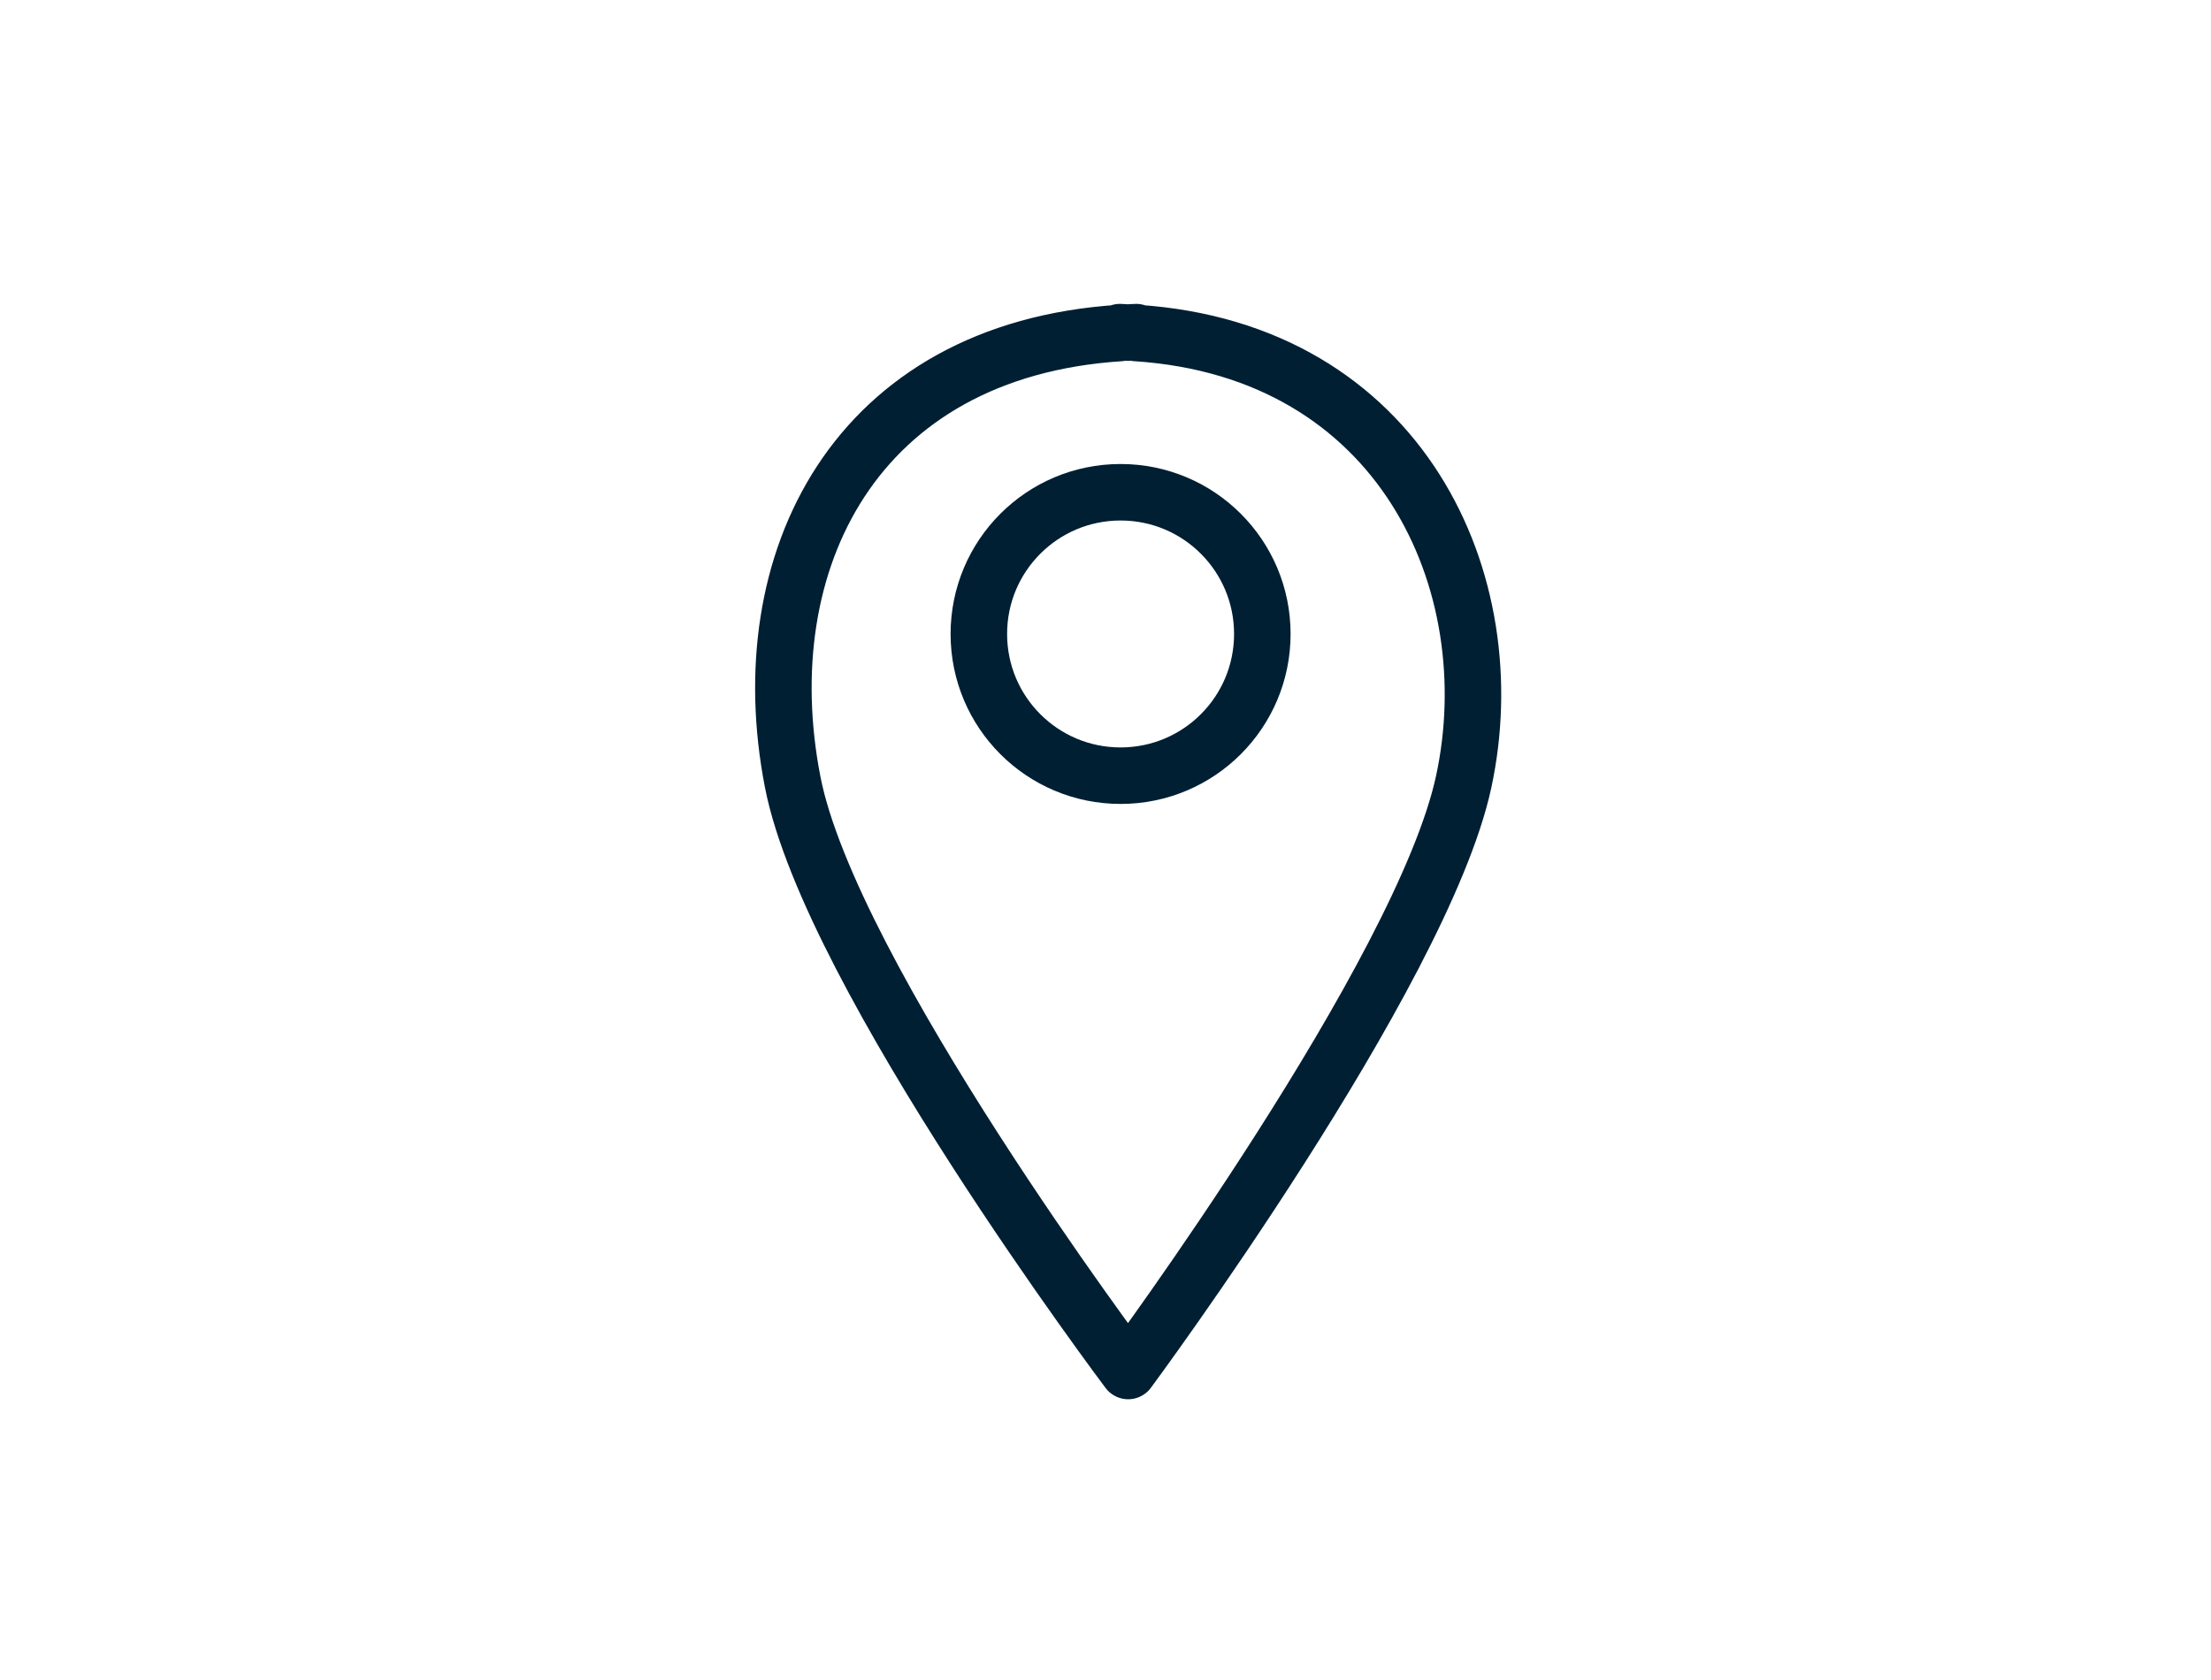 <?xml version="1.0" encoding="UTF-8"?>
<svg id="_レイヤー_1" data-name="レイヤー 1" xmlns="http://www.w3.org/2000/svg" viewBox="0 0 195.61 148.7">
  <defs>
    <style>
      .cls-1 {
        fill: none;
        stroke: #001f33;
        stroke-linecap: round;
        stroke-linejoin: round;
        stroke-width: 5px;
      }
    </style>
  </defs>
  <path class="cls-1" d="M100.52,29.47v-.08c-.25,0-.48.03-.72.04-.24-.01-.48-.03-.72-.04v.08c-23.44,1.52-32.75,20.23-28.95,39.73,3.33,17.11,29.68,52.12,29.68,52.12,0,0,25.99-35.08,29.68-52.12,3.81-17.63-5.52-38.2-28.95-39.73Z"/>
  <path class="cls-1" d="M111.68,56.1c0,6.93-5.61,12.54-12.54,12.54s-12.54-5.61-12.54-12.54,5.61-12.54,12.54-12.54,12.54,5.61,12.54,12.54Z"/>
</svg>